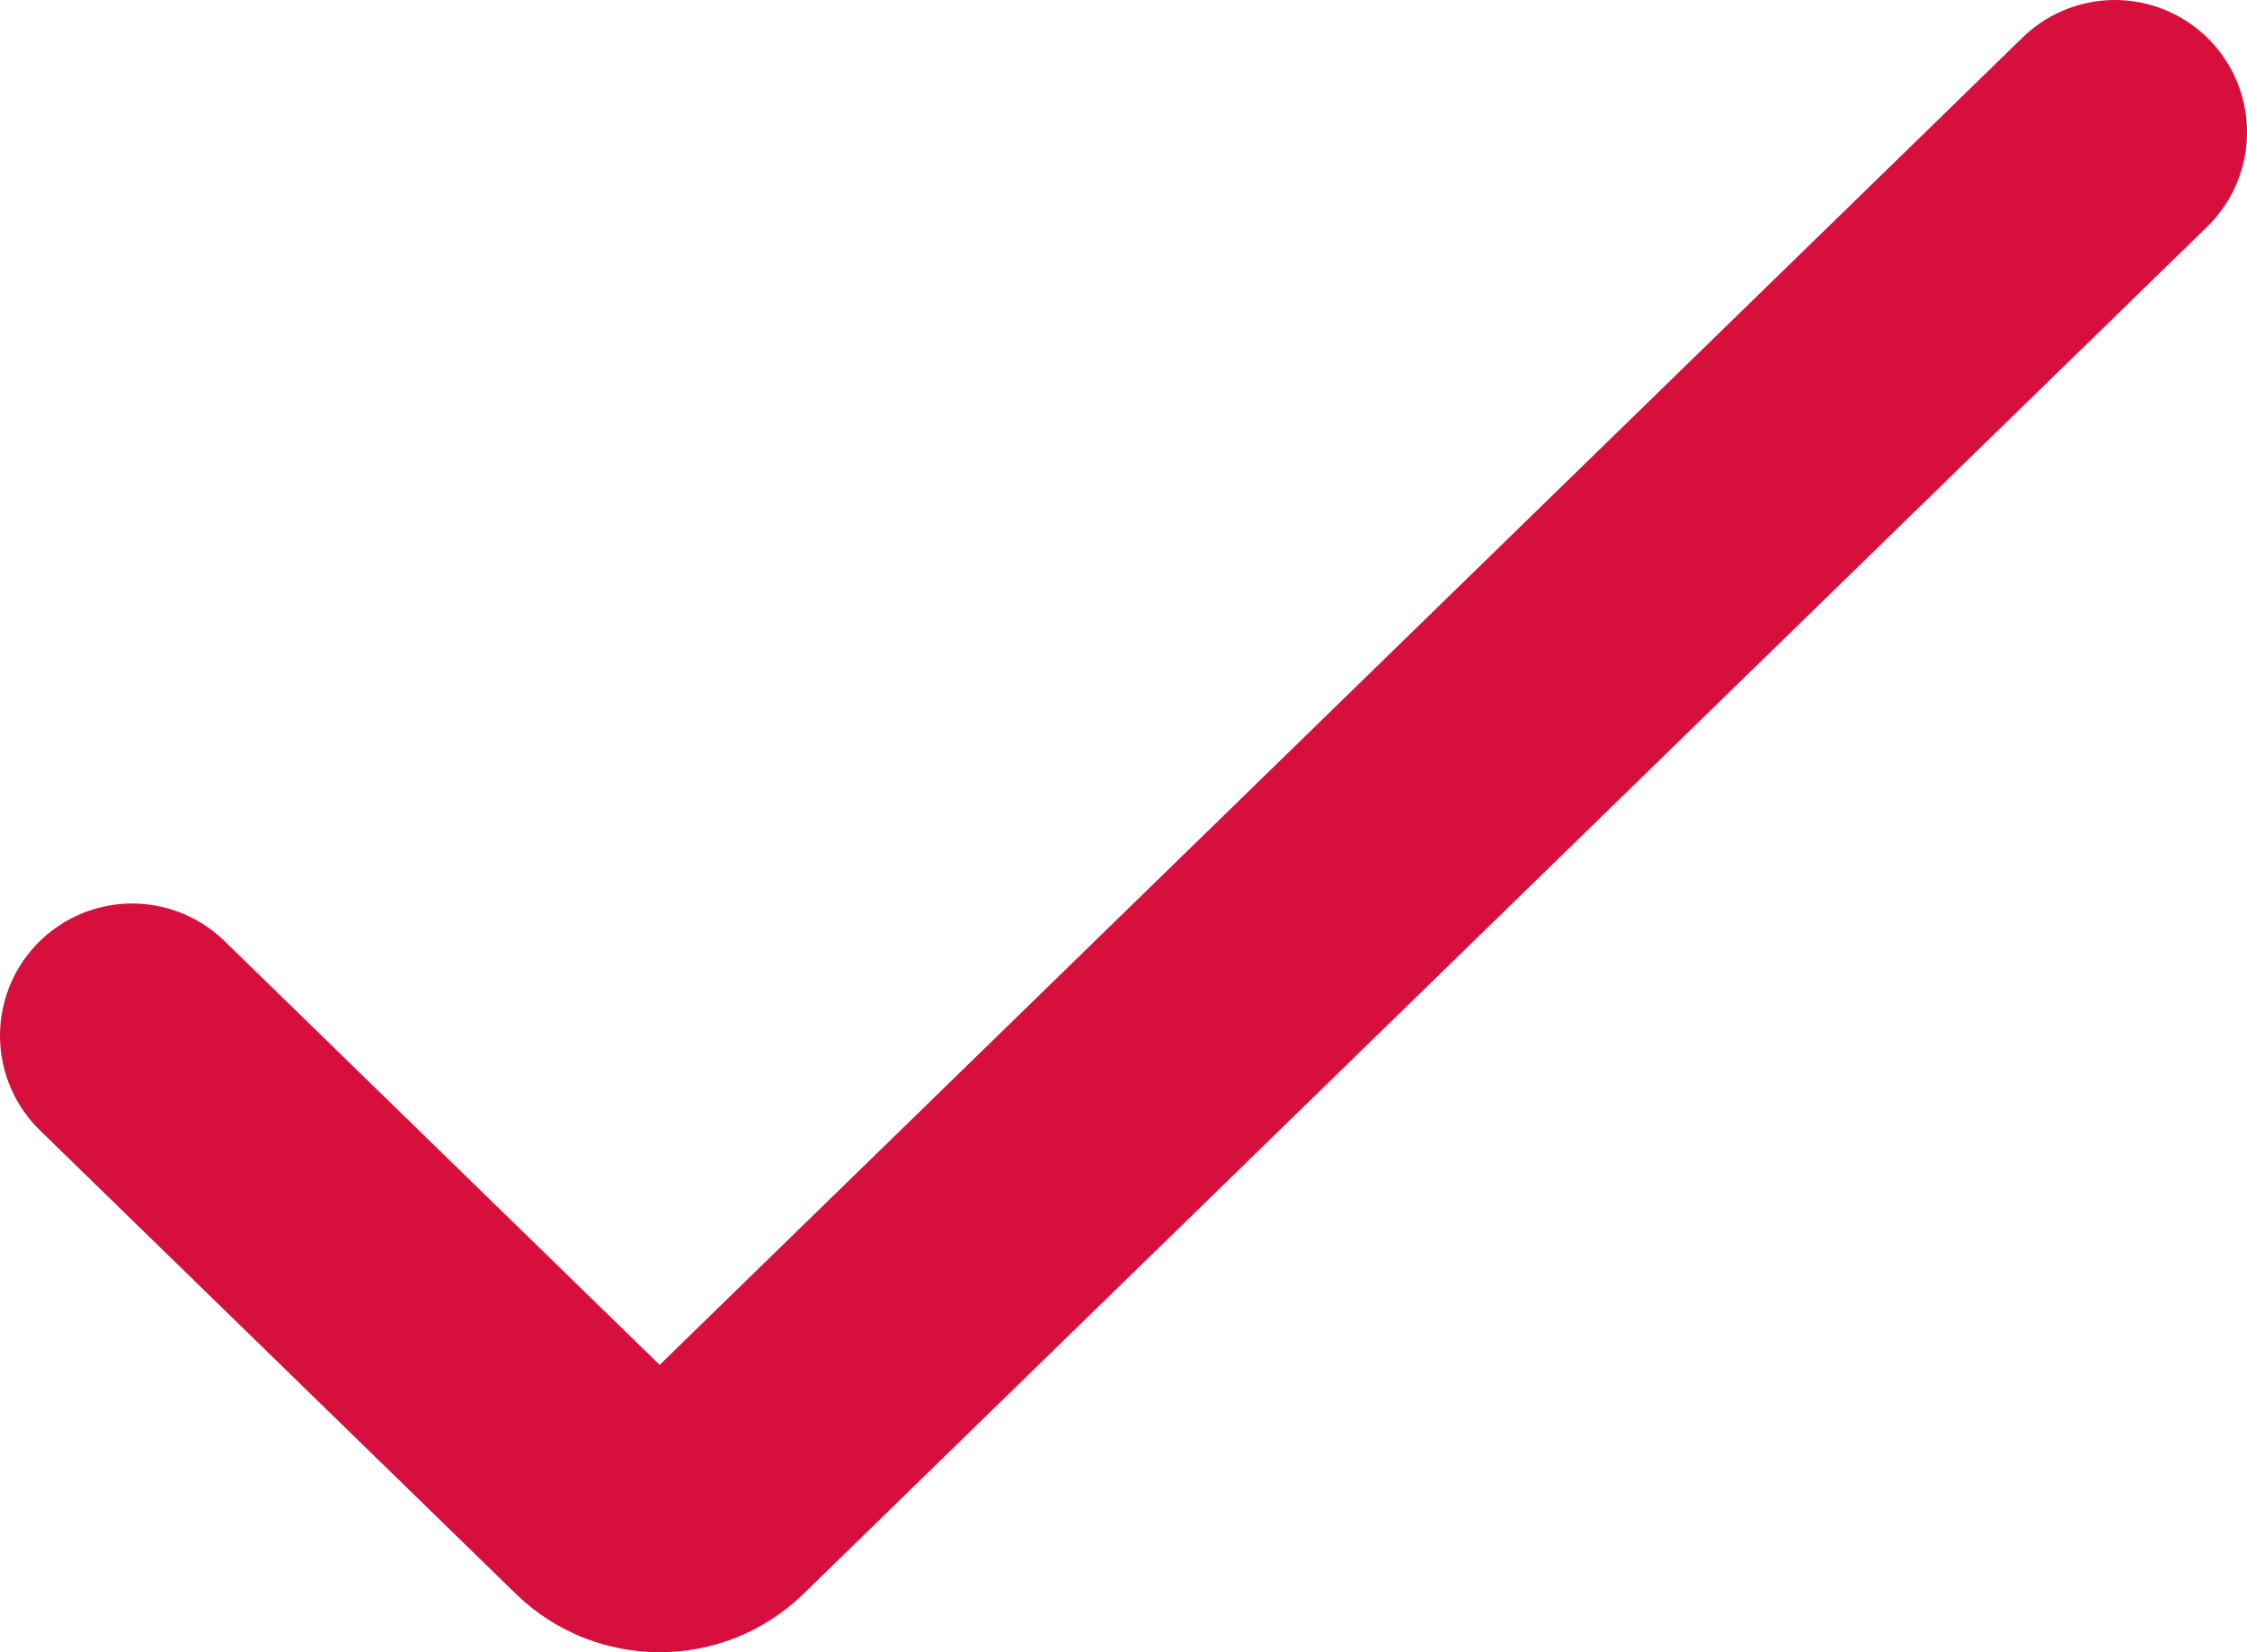 <svg width="34" height="25" viewBox="0 0 34 25" fill="none" xmlns="http://www.w3.org/2000/svg">
<path d="M2 15.671L9.203 22.686C9.633 23.105 10.33 23.105 10.76 22.686L20.991 12.722L32 2" stroke="#D60F3C" stroke-width="4" stroke-linecap="round"/>
</svg>

